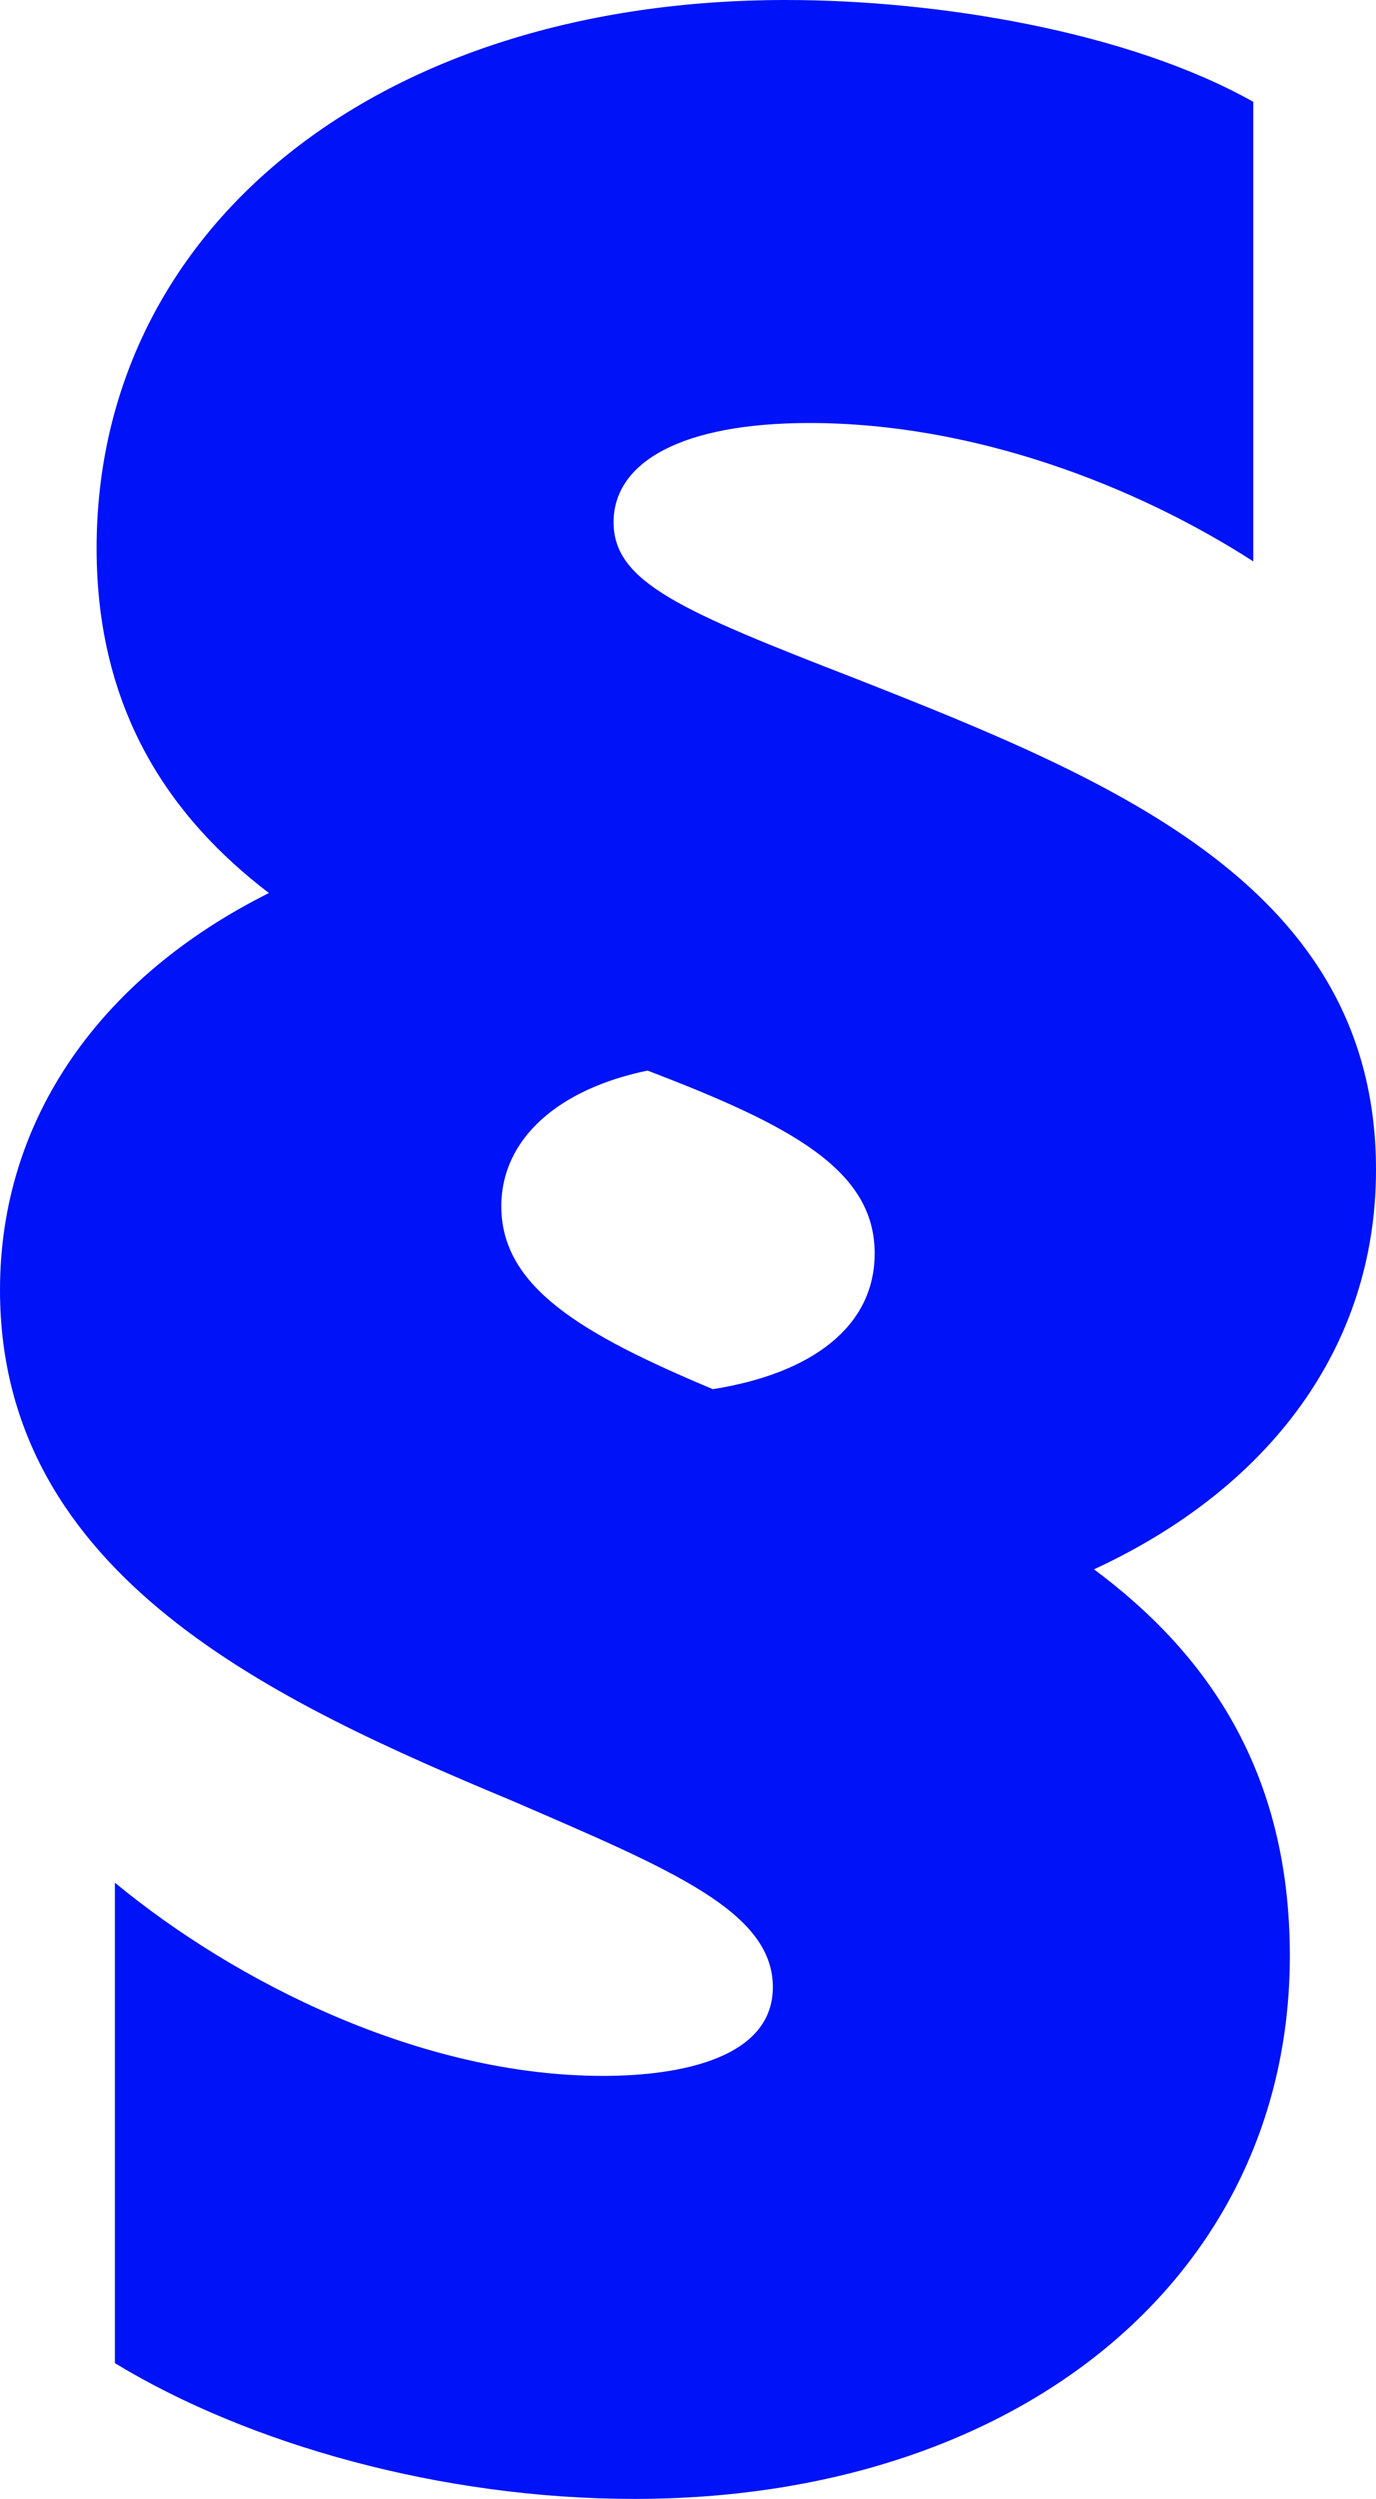 <svg xmlns="http://www.w3.org/2000/svg" id="Layer_2" viewBox="0 0 184.45 334.96"><defs><style>.cls-1{fill:#0012f7;}.cls-2{isolation:isolate;}</style></defs><g id="Layer_1-2"><g class="cls-2"><path class="cls-1" d="M172.9,262.15c0,43.05-36.4,72.8-87.85,72.8-25.9,0-51.8-7.35-69.65-18.2v-64.4c16.1,13.3,40.95,25.9,65.45,25.9,10.5,0,22.75-2.45,22.75-11.9,0-10.15-13.65-15.75-34.65-24.85C37.1,228.2,0,211.4,0,172.9c0-23.1,13.65-42,36.05-53.2-13.3-10.15-23.1-24.5-23.1-46.2C12.95,30.45,50.75,0,105.35,0c20.3,0,45.85,4.2,62.65,13.65v61.6c-15.75-10.15-37.45-18.55-59.5-18.55-17.15,0-26.25,5.25-26.25,13.3s9.1,11.9,32.55,21c34.65,13.65,69.65,28,69.65,65.8,0,23.8-14.35,42.7-37.8,53.55,15.05,11.2,26.25,26.95,26.25,51.8Zm-77.35-75.95c13.3-2.1,21.7-8.4,21.7-18.2,0-11.2-11.2-17.15-30.45-24.5-11.9,2.45-19.6,9.1-19.6,18.2,0,10.85,10.85,17.15,28.35,24.5Z"></path></g></g></svg>